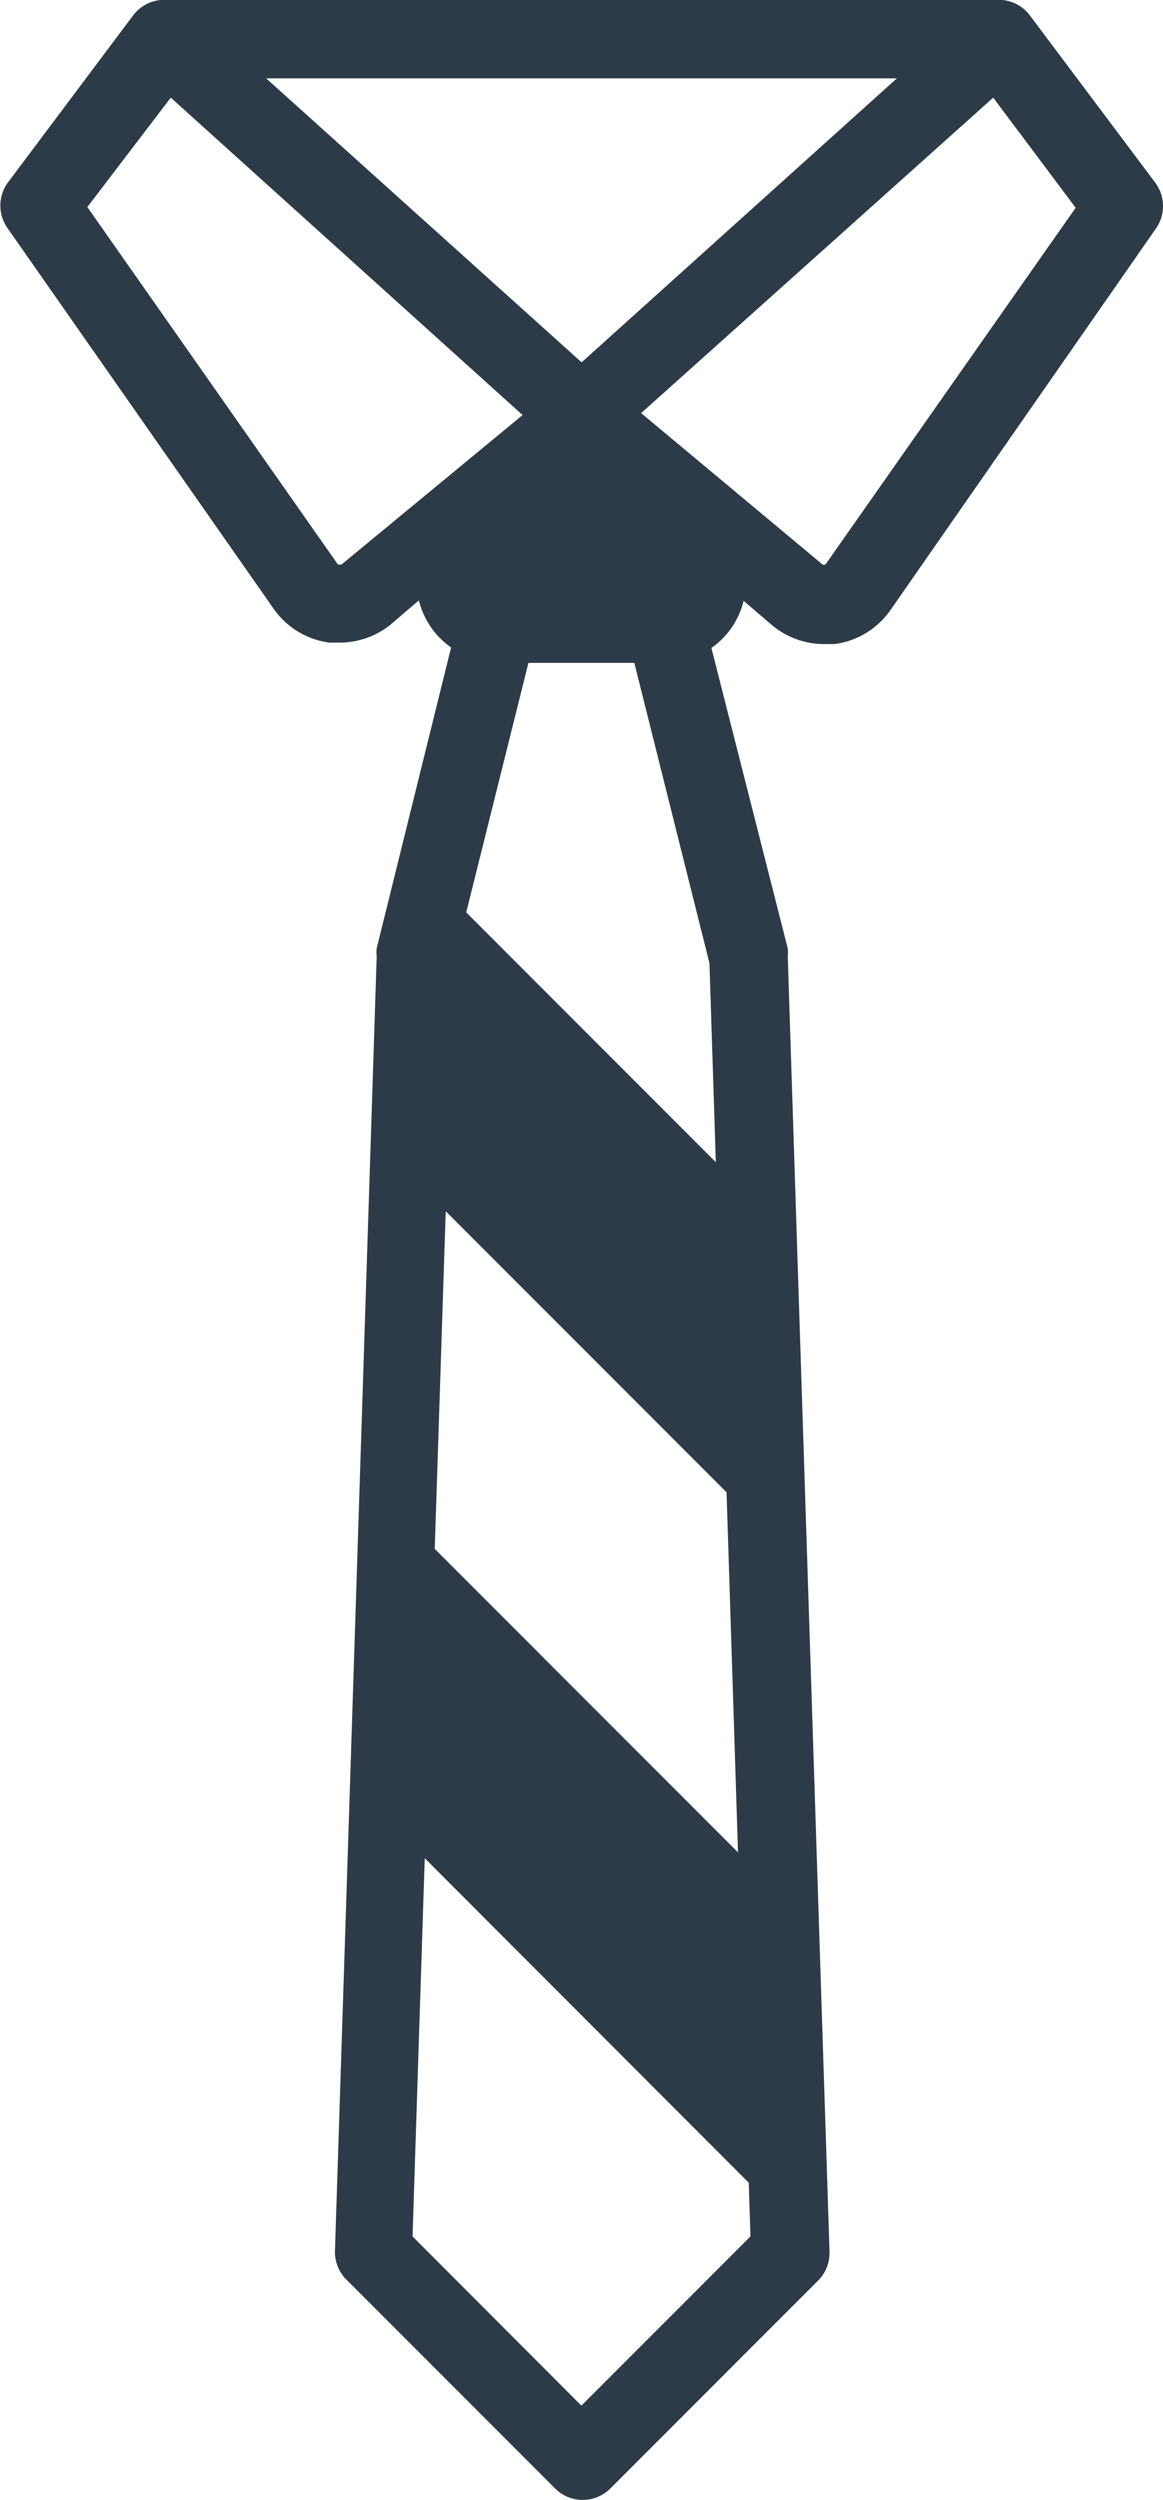 <svg viewBox="0 0 47.67 102.4" xmlns="http://www.w3.org/2000/svg"><path d="m47.35 7.48-5.13-6.84a1.6 1.6 0 0 0 -1.13-.64h-34.51a1.6 1.6 0 0 0 -1.13.64l-5.13 6.84a1.6 1.6 0 0 0 0 1.88l10.9 15.58a3.32 3.32 0 0 0 2.28 1.38h.44a3.33 3.33 0 0 0 2.06-.73l1.17-1a3.32 3.32 0 0 0 1.32 1.93l-3.05 12.32a1.62 1.62 0 0 0 0 .34l-1.71 53a1.6 1.6 0 0 0 .47 1.19l8.55 8.55a1.6 1.6 0 0 0 2.27 0l8.55-8.55a1.6 1.6 0 0 0 .43-1.18l-1.71-53a1.61 1.61 0 0 0 0-.34l-3.13-12.31a3.32 3.32 0 0 0 1.32-1.93l1.17 1a3.32 3.32 0 0 0 2.12.77h.44a3.32 3.32 0 0 0 2.28-1.38l10.89-15.64a1.6 1.6 0 0 0 -.03-1.88zm-10.59-4.27-12.92 11.63-12.93-11.63zm-22.76 19.91a.1.1 0 0 1 -.08 0 .1.1 0 0 1 -.07 0l-10.27-14.64 3.42-4.48 14.42 13zm16.76 68.48-6.93 6.93-6.92-6.93.5-15.49 13.28 13.29zm-.51-15.73-12.43-12.43.45-13.83 11.51 11.51zm-.91-28.27-10.23-10.23 2.55-10.22h4.34l3.08 12.3zm4.51-24.5a.11.11 0 0 1 -.16 0l-7.41-6.18 14.43-12.92 3.38 4.51z" fill="#2d3b48"/></svg>